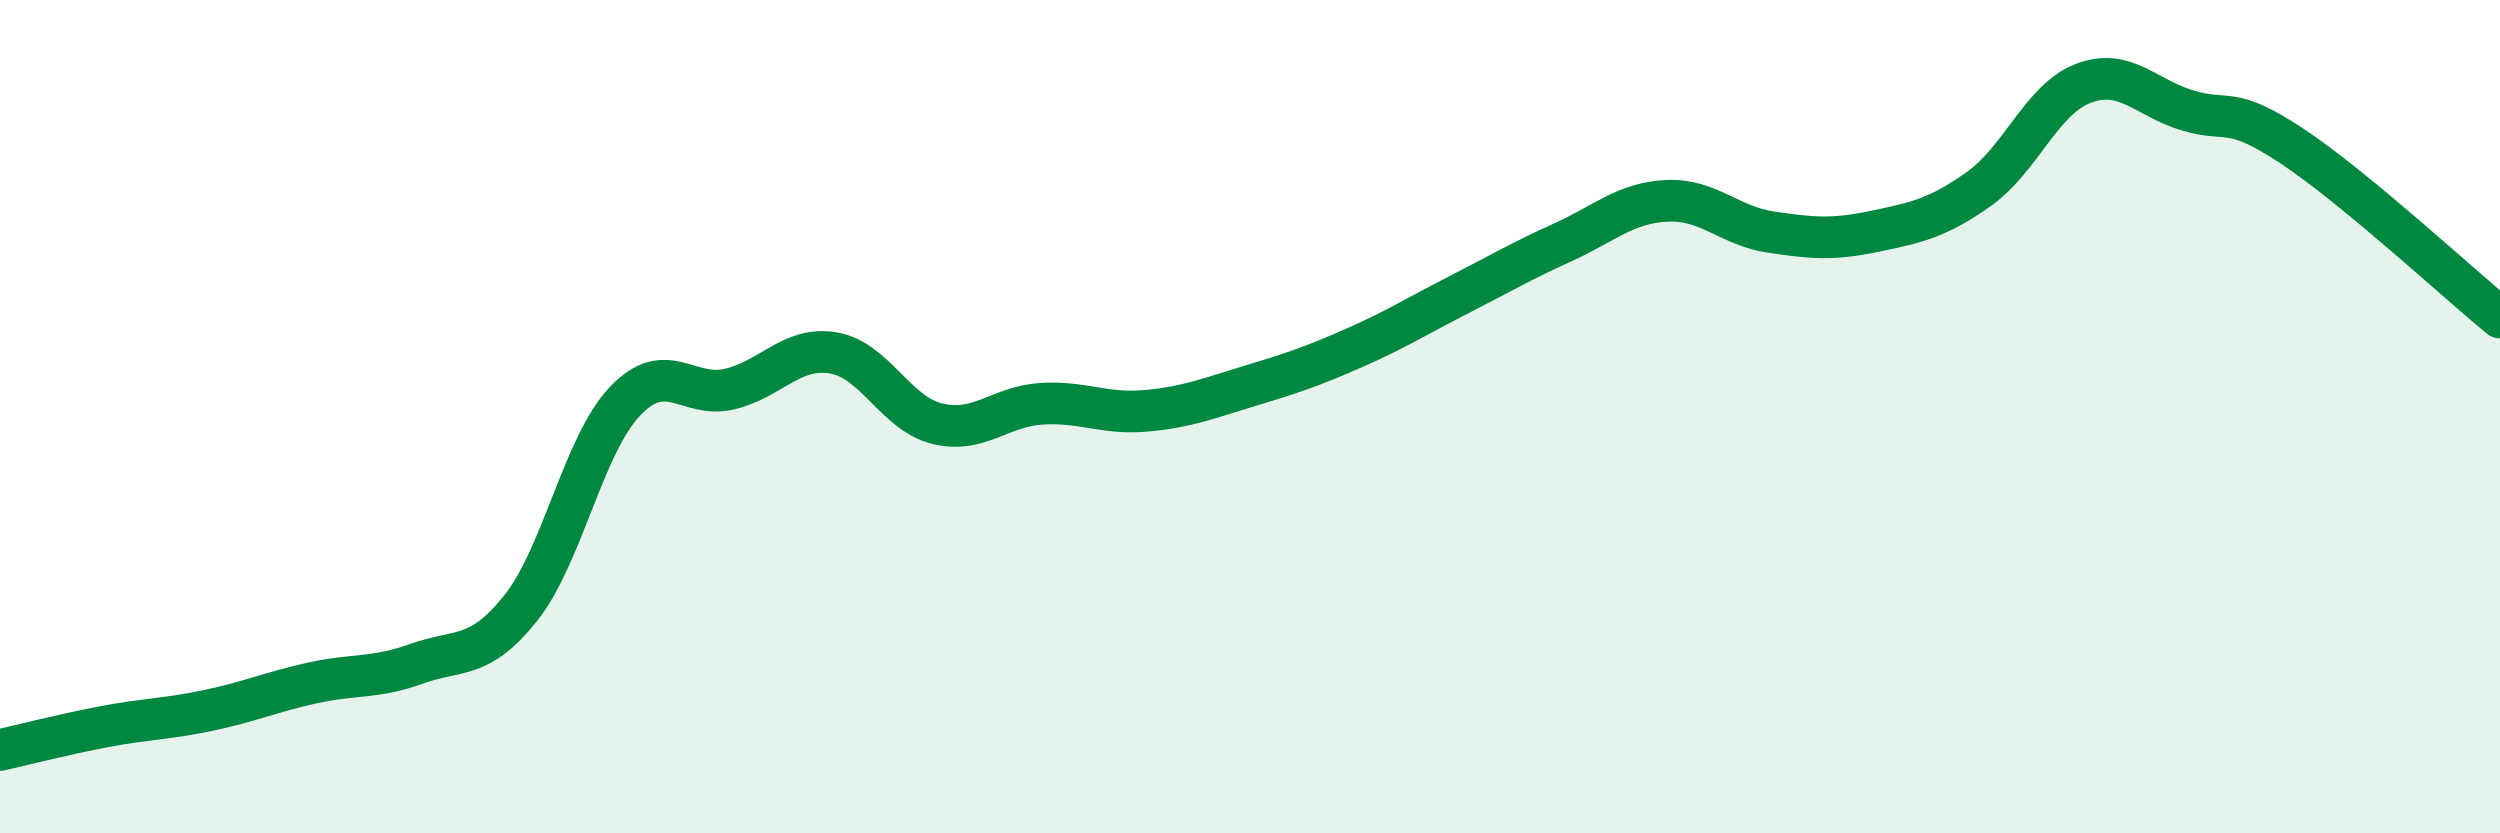 
    <svg width="60" height="20" viewBox="0 0 60 20" xmlns="http://www.w3.org/2000/svg">
      <path
        d="M 0,18 C 0.5,17.89 1.5,17.63 2.5,17.44 C 3.5,17.25 4,17.26 5,17.05 C 6,16.84 6.5,16.61 7.5,16.39 C 8.5,16.17 9,16.29 10,15.93 C 11,15.57 11.5,15.85 12.5,14.59 C 13.5,13.33 14,10.68 15,9.63 C 16,8.58 16.5,9.57 17.5,9.34 C 18.5,9.11 19,8.3 20,8.47 C 21,8.64 21.5,9.93 22.5,10.17 C 23.5,10.41 24,9.75 25,9.69 C 26,9.63 26.5,9.95 27.5,9.86 C 28.5,9.77 29,9.56 30,9.26 C 31,8.96 31.5,8.79 32.5,8.35 C 33.5,7.91 34,7.59 35,7.08 C 36,6.57 36.5,6.27 37.5,5.82 C 38.5,5.37 39,4.87 40,4.82 C 41,4.77 41.5,5.42 42.5,5.57 C 43.5,5.72 44,5.76 45,5.55 C 46,5.34 46.5,5.24 47.5,4.53 C 48.5,3.82 49,2.38 50,2 C 51,1.62 51.5,2.35 52.5,2.65 C 53.5,2.95 53.5,2.51 55,3.5 C 56.5,4.49 59,6.8 60,7.62L60 20L0 20Z"
        fill="#008740"
        opacity="0.1"
        stroke-linecap="round"
        stroke-linejoin="round"
      />
      <path
        d="M 0,18 C 0.5,17.89 1.5,17.63 2.5,17.44 C 3.5,17.25 4,17.26 5,17.05 C 6,16.84 6.5,16.61 7.5,16.39 C 8.5,16.17 9,16.29 10,15.93 C 11,15.57 11.5,15.85 12.5,14.59 C 13.5,13.33 14,10.68 15,9.63 C 16,8.58 16.5,9.57 17.5,9.34 C 18.5,9.11 19,8.3 20,8.47 C 21,8.64 21.5,9.93 22.5,10.17 C 23.5,10.41 24,9.75 25,9.69 C 26,9.63 26.5,9.95 27.5,9.86 C 28.5,9.77 29,9.56 30,9.26 C 31,8.96 31.5,8.79 32.5,8.35 C 33.5,7.91 34,7.59 35,7.08 C 36,6.57 36.5,6.27 37.5,5.82 C 38.5,5.37 39,4.87 40,4.82 C 41,4.77 41.5,5.42 42.5,5.57 C 43.5,5.72 44,5.76 45,5.55 C 46,5.34 46.5,5.24 47.5,4.53 C 48.5,3.82 49,2.38 50,2 C 51,1.62 51.5,2.35 52.5,2.65 C 53.5,2.95 53.5,2.51 55,3.5 C 56.5,4.49 59,6.8 60,7.62"
        stroke="#008740"
        stroke-width="1"
        fill="none"
        stroke-linecap="round"
        stroke-linejoin="round"
      />
    </svg>
  